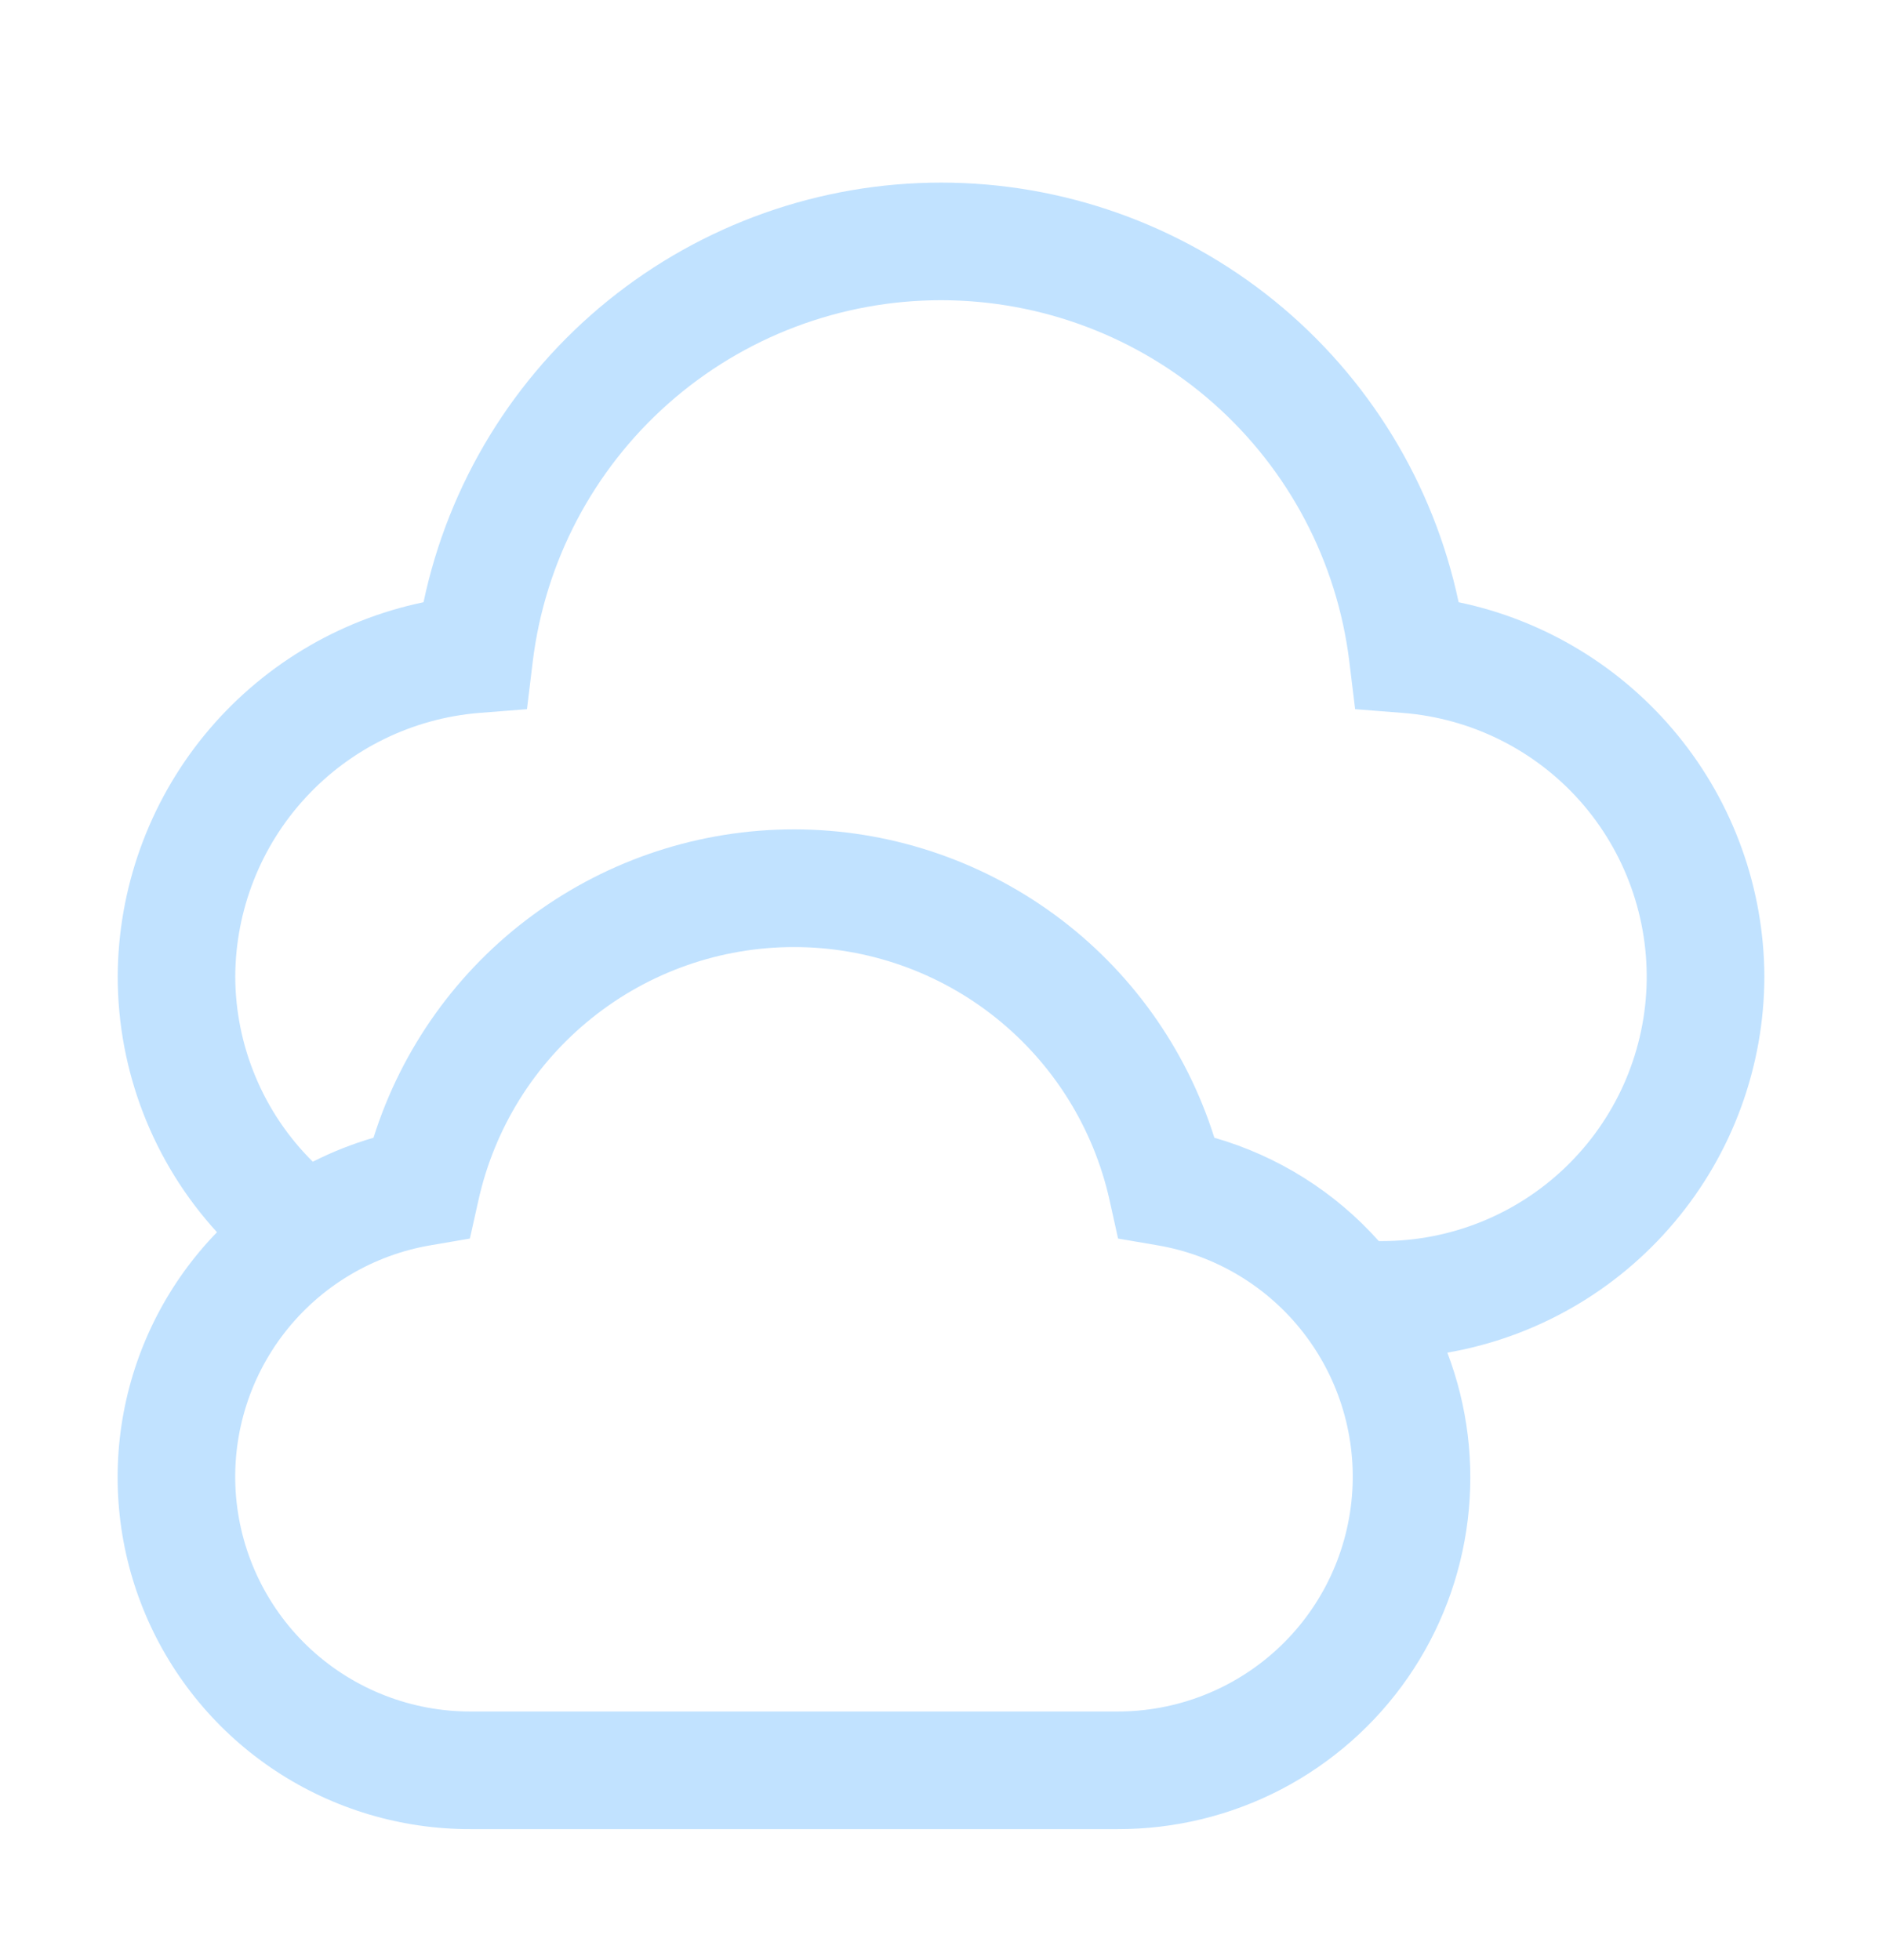 <svg width="24" height="25" viewBox="0 0 24 25" fill="none" xmlns="http://www.w3.org/2000/svg">
<path d="M22.5 12.454C22.495 11.332 22.105 10.246 21.395 9.378C20.685 8.509 19.699 7.91 18.601 7.681C18.281 6.167 17.451 4.809 16.25 3.835C15.048 2.861 13.548 2.329 12.001 2.329C10.454 2.329 8.954 2.861 7.752 3.835C6.55 4.809 5.72 6.167 5.401 7.681C4.302 7.91 3.316 8.509 2.606 9.377C1.896 10.246 1.506 11.332 1.501 12.454C1.501 13.661 1.953 14.825 2.767 15.716C2.152 16.35 1.738 17.151 1.576 18.019C1.414 18.887 1.512 19.783 1.857 20.596C2.202 21.408 2.779 22.101 3.516 22.587C4.253 23.073 5.117 23.331 6 23.329H14.25C14.978 23.331 15.695 23.157 16.34 22.821C16.985 22.484 17.539 21.996 17.953 21.398C18.367 20.8 18.629 20.11 18.717 19.387C18.805 18.665 18.716 17.932 18.457 17.252C19.588 17.056 20.613 16.467 21.352 15.589C22.092 14.712 22.498 13.602 22.5 12.454ZM14.25 21.829H6C5.249 21.83 4.524 21.549 3.97 21.041C3.417 20.534 3.074 19.836 3.01 19.087C2.947 18.339 3.167 17.594 3.627 17C4.088 16.406 4.754 16.007 5.495 15.882L5.992 15.797L6.102 15.305C6.306 14.39 6.815 13.571 7.547 12.985C8.278 12.398 9.188 12.079 10.125 12.079C11.063 12.079 11.973 12.398 12.704 12.985C13.435 13.571 13.945 14.39 14.149 15.305L14.258 15.797L14.755 15.882C15.496 16.007 16.163 16.406 16.623 17C17.083 17.594 17.304 18.339 17.24 19.088C17.176 19.836 16.834 20.534 16.28 21.041C15.726 21.549 15.001 21.83 14.25 21.829ZM17.625 15.829H17.583C17.023 15.201 16.296 14.744 15.486 14.511C15.127 13.371 14.414 12.374 13.45 11.667C12.485 10.96 11.32 10.578 10.125 10.578C8.929 10.578 7.764 10.96 6.8 11.667C5.835 12.374 5.122 13.371 4.763 14.511C4.496 14.589 4.237 14.691 3.989 14.817C3.677 14.508 3.428 14.14 3.259 13.734C3.089 13.329 3.001 12.893 3 12.454C3.004 11.607 3.325 10.791 3.901 10.169C4.476 9.547 5.263 9.163 6.108 9.093L6.72 9.045L6.794 8.436C6.95 7.165 7.565 5.995 8.524 5.146C9.483 4.297 10.72 3.829 12 3.829C13.281 3.829 14.518 4.297 15.477 5.146C16.436 5.995 17.051 7.165 17.207 8.436L17.281 9.045L17.892 9.093C18.761 9.162 19.57 9.564 20.149 10.216C20.727 10.868 21.031 11.719 20.997 12.59C20.962 13.461 20.592 14.284 19.963 14.888C19.335 15.492 18.497 15.829 17.625 15.829Z" fill="#C1E2FF"/>
</svg>
